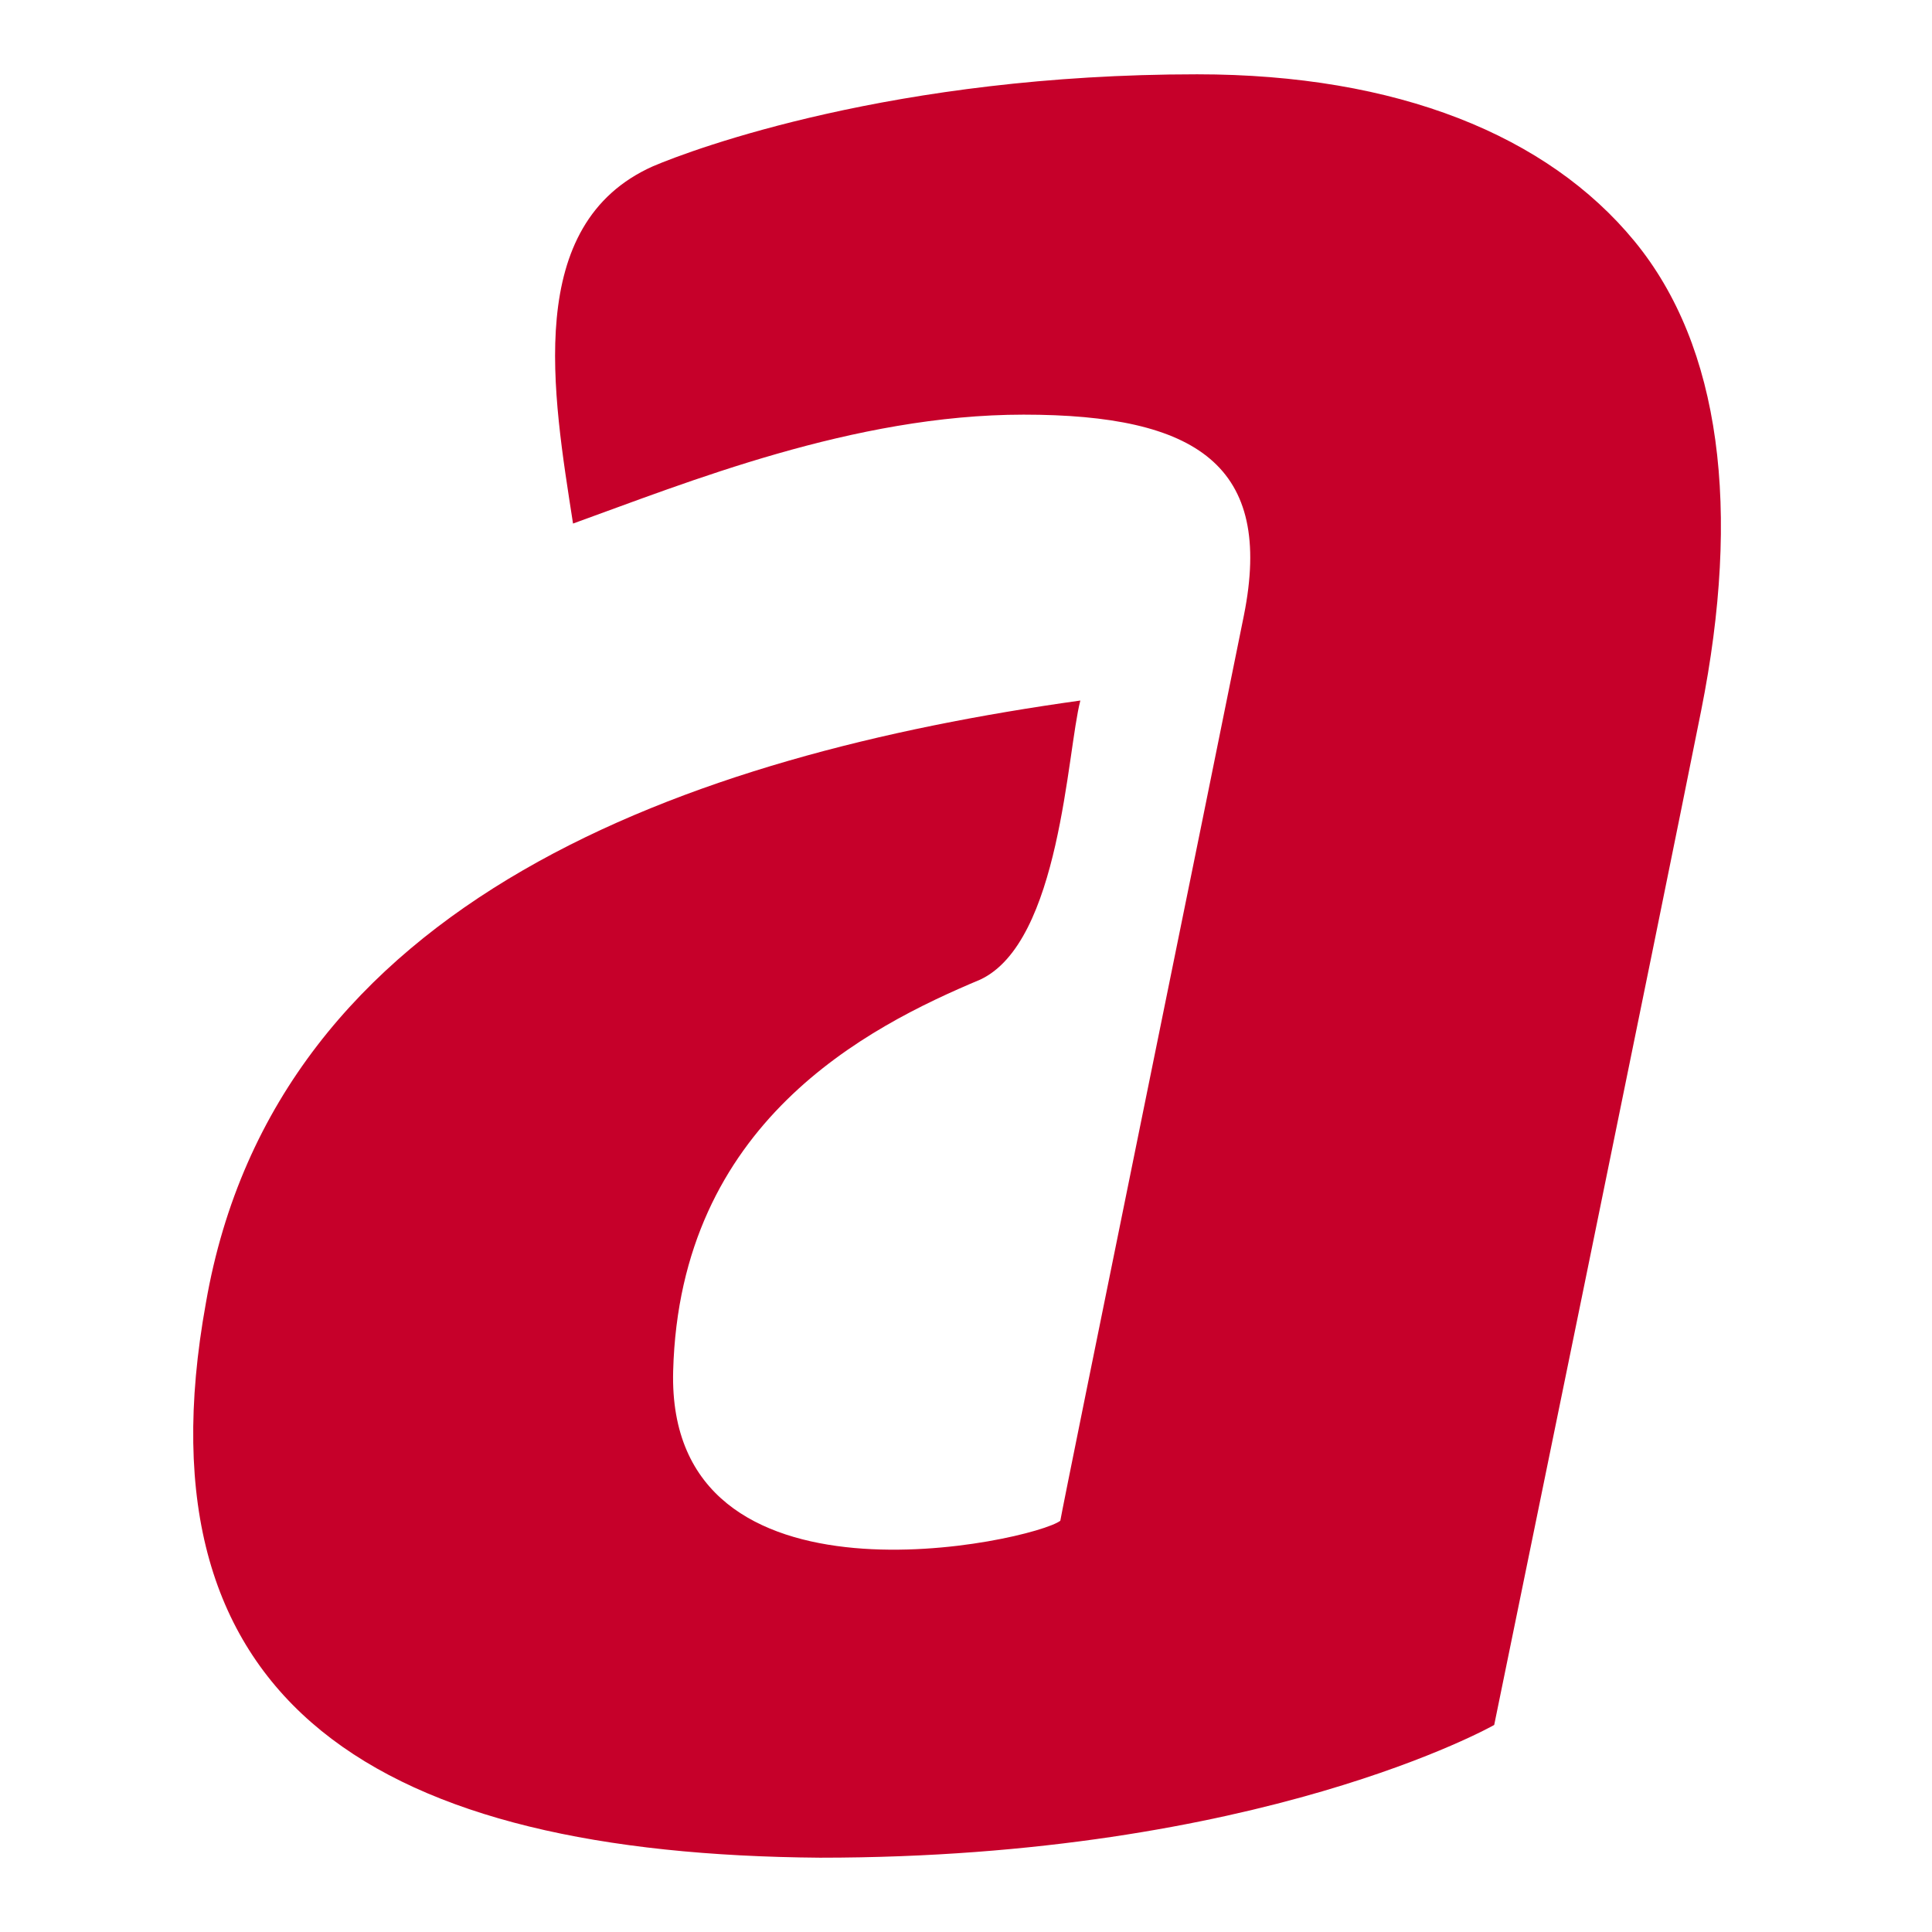 <svg xmlns="http://www.w3.org/2000/svg" version="1.1" xmlns:xlink="http://www.w3.org/1999/xlink" xmlns:svgjs="http://svgjs.com/svgjs" width="260" height="260"><svg width="260" height="260" viewBox="0 0 260 260" fill="none" xmlns="http://www.w3.org/2000/svg">
<path d="M87.896 22.366C70.379 30.153 74.421 53.053 77.116 70.458C92.387 64.962 114.845 55.801 137.752 55.801C161.108 55.801 171.439 62.672 167.397 82.824C163.354 102.977 143.142 201.908 142.693 204.656C139.1 207.405 89.692 218.397 90.591 184.504C91.489 151.069 116.642 138.244 131.913 131.832C142.693 126.794 143.591 101.145 145.388 94.275C92.836 101.603 37.141 120.84 27.709 175.343C17.827 229.847 51.514 249.542 110.354 250C169.642 250 201.083 232.137 201.083 232.137C201.083 232.137 223.541 122.672 228.931 95.649C234.321 68.626 231.626 46.641 219.948 32.443C208.27 18.244 188.058 10 161.108 10C120.235 10 93.285 20.076 87.896 22.366Z" fill="#C6002A"></path>
</svg></svg>